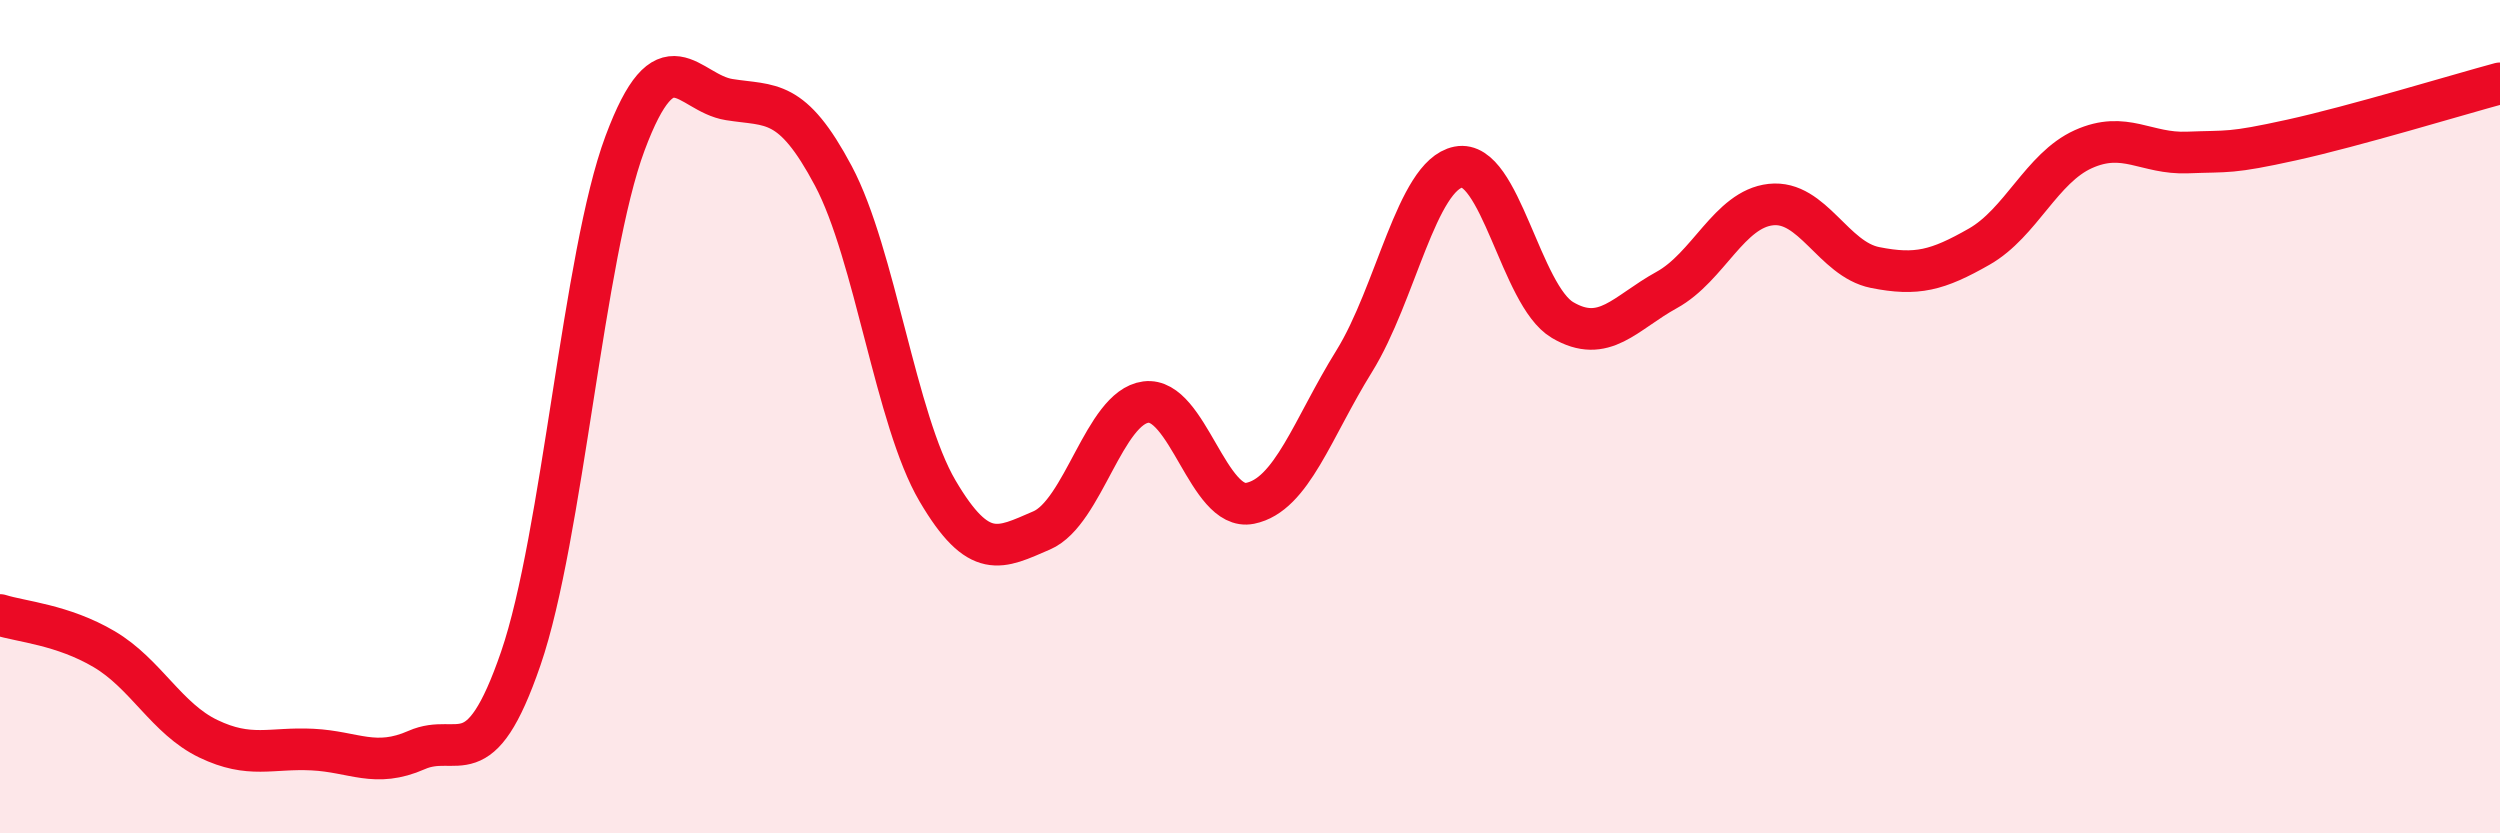 
    <svg width="60" height="20" viewBox="0 0 60 20" xmlns="http://www.w3.org/2000/svg">
      <path
        d="M 0,14.76 C 0.5,14.92 1.5,14.99 2.5,15.58 C 3.5,16.17 4,17.25 5,17.73 C 6,18.21 6.5,17.94 7.5,17.99 C 8.5,18.04 9,18.44 10,18 C 11,17.56 11.5,18.71 12.5,15.8 C 13.5,12.89 14,6.12 15,3.44 C 16,0.76 16.5,2.23 17.5,2.39 C 18.5,2.55 19,2.34 20,4.22 C 21,6.1 21.5,10.08 22.5,11.78 C 23.5,13.48 24,13.16 25,12.73 C 26,12.3 26.5,9.78 27.5,9.65 C 28.5,9.52 29,12.28 30,12.08 C 31,11.88 31.5,10.28 32.5,8.67 C 33.5,7.06 34,4.21 35,4.01 C 36,3.81 36.5,7.09 37.5,7.68 C 38.5,8.27 39,7.51 40,6.96 C 41,6.41 41.5,5.02 42.5,4.91 C 43.5,4.8 44,6.22 45,6.42 C 46,6.62 46.5,6.49 47.5,5.92 C 48.5,5.35 49,4.03 50,3.58 C 51,3.13 51.5,3.7 52.5,3.66 C 53.5,3.62 53.5,3.69 55,3.36 C 56.5,3.03 59,2.27 60,2L60 20L0 20Z"
        fill="#EB0A25"
        opacity="0.1"
        stroke-linecap="round"
        stroke-linejoin="round"
      />
      <path
        d="M 0,14.76 C 0.5,14.92 1.5,14.99 2.5,15.58 C 3.5,16.17 4,17.25 5,17.73 C 6,18.21 6.5,17.94 7.5,17.99 C 8.5,18.04 9,18.44 10,18 C 11,17.56 11.5,18.71 12.5,15.8 C 13.5,12.89 14,6.12 15,3.44 C 16,0.76 16.5,2.23 17.5,2.39 C 18.5,2.55 19,2.34 20,4.22 C 21,6.1 21.5,10.08 22.5,11.78 C 23.5,13.48 24,13.16 25,12.73 C 26,12.3 26.5,9.78 27.5,9.65 C 28.5,9.52 29,12.28 30,12.08 C 31,11.88 31.5,10.28 32.5,8.67 C 33.5,7.06 34,4.21 35,4.01 C 36,3.81 36.5,7.09 37.5,7.68 C 38.5,8.27 39,7.51 40,6.96 C 41,6.41 41.5,5.02 42.5,4.91 C 43.5,4.8 44,6.22 45,6.42 C 46,6.62 46.5,6.49 47.5,5.92 C 48.5,5.35 49,4.03 50,3.58 C 51,3.13 51.5,3.7 52.5,3.66 C 53.5,3.62 53.5,3.69 55,3.36 C 56.5,3.03 59,2.27 60,2"
        stroke="#EB0A25"
        stroke-width="1"
        fill="none"
        stroke-linecap="round"
        stroke-linejoin="round"
      />
    </svg>
  